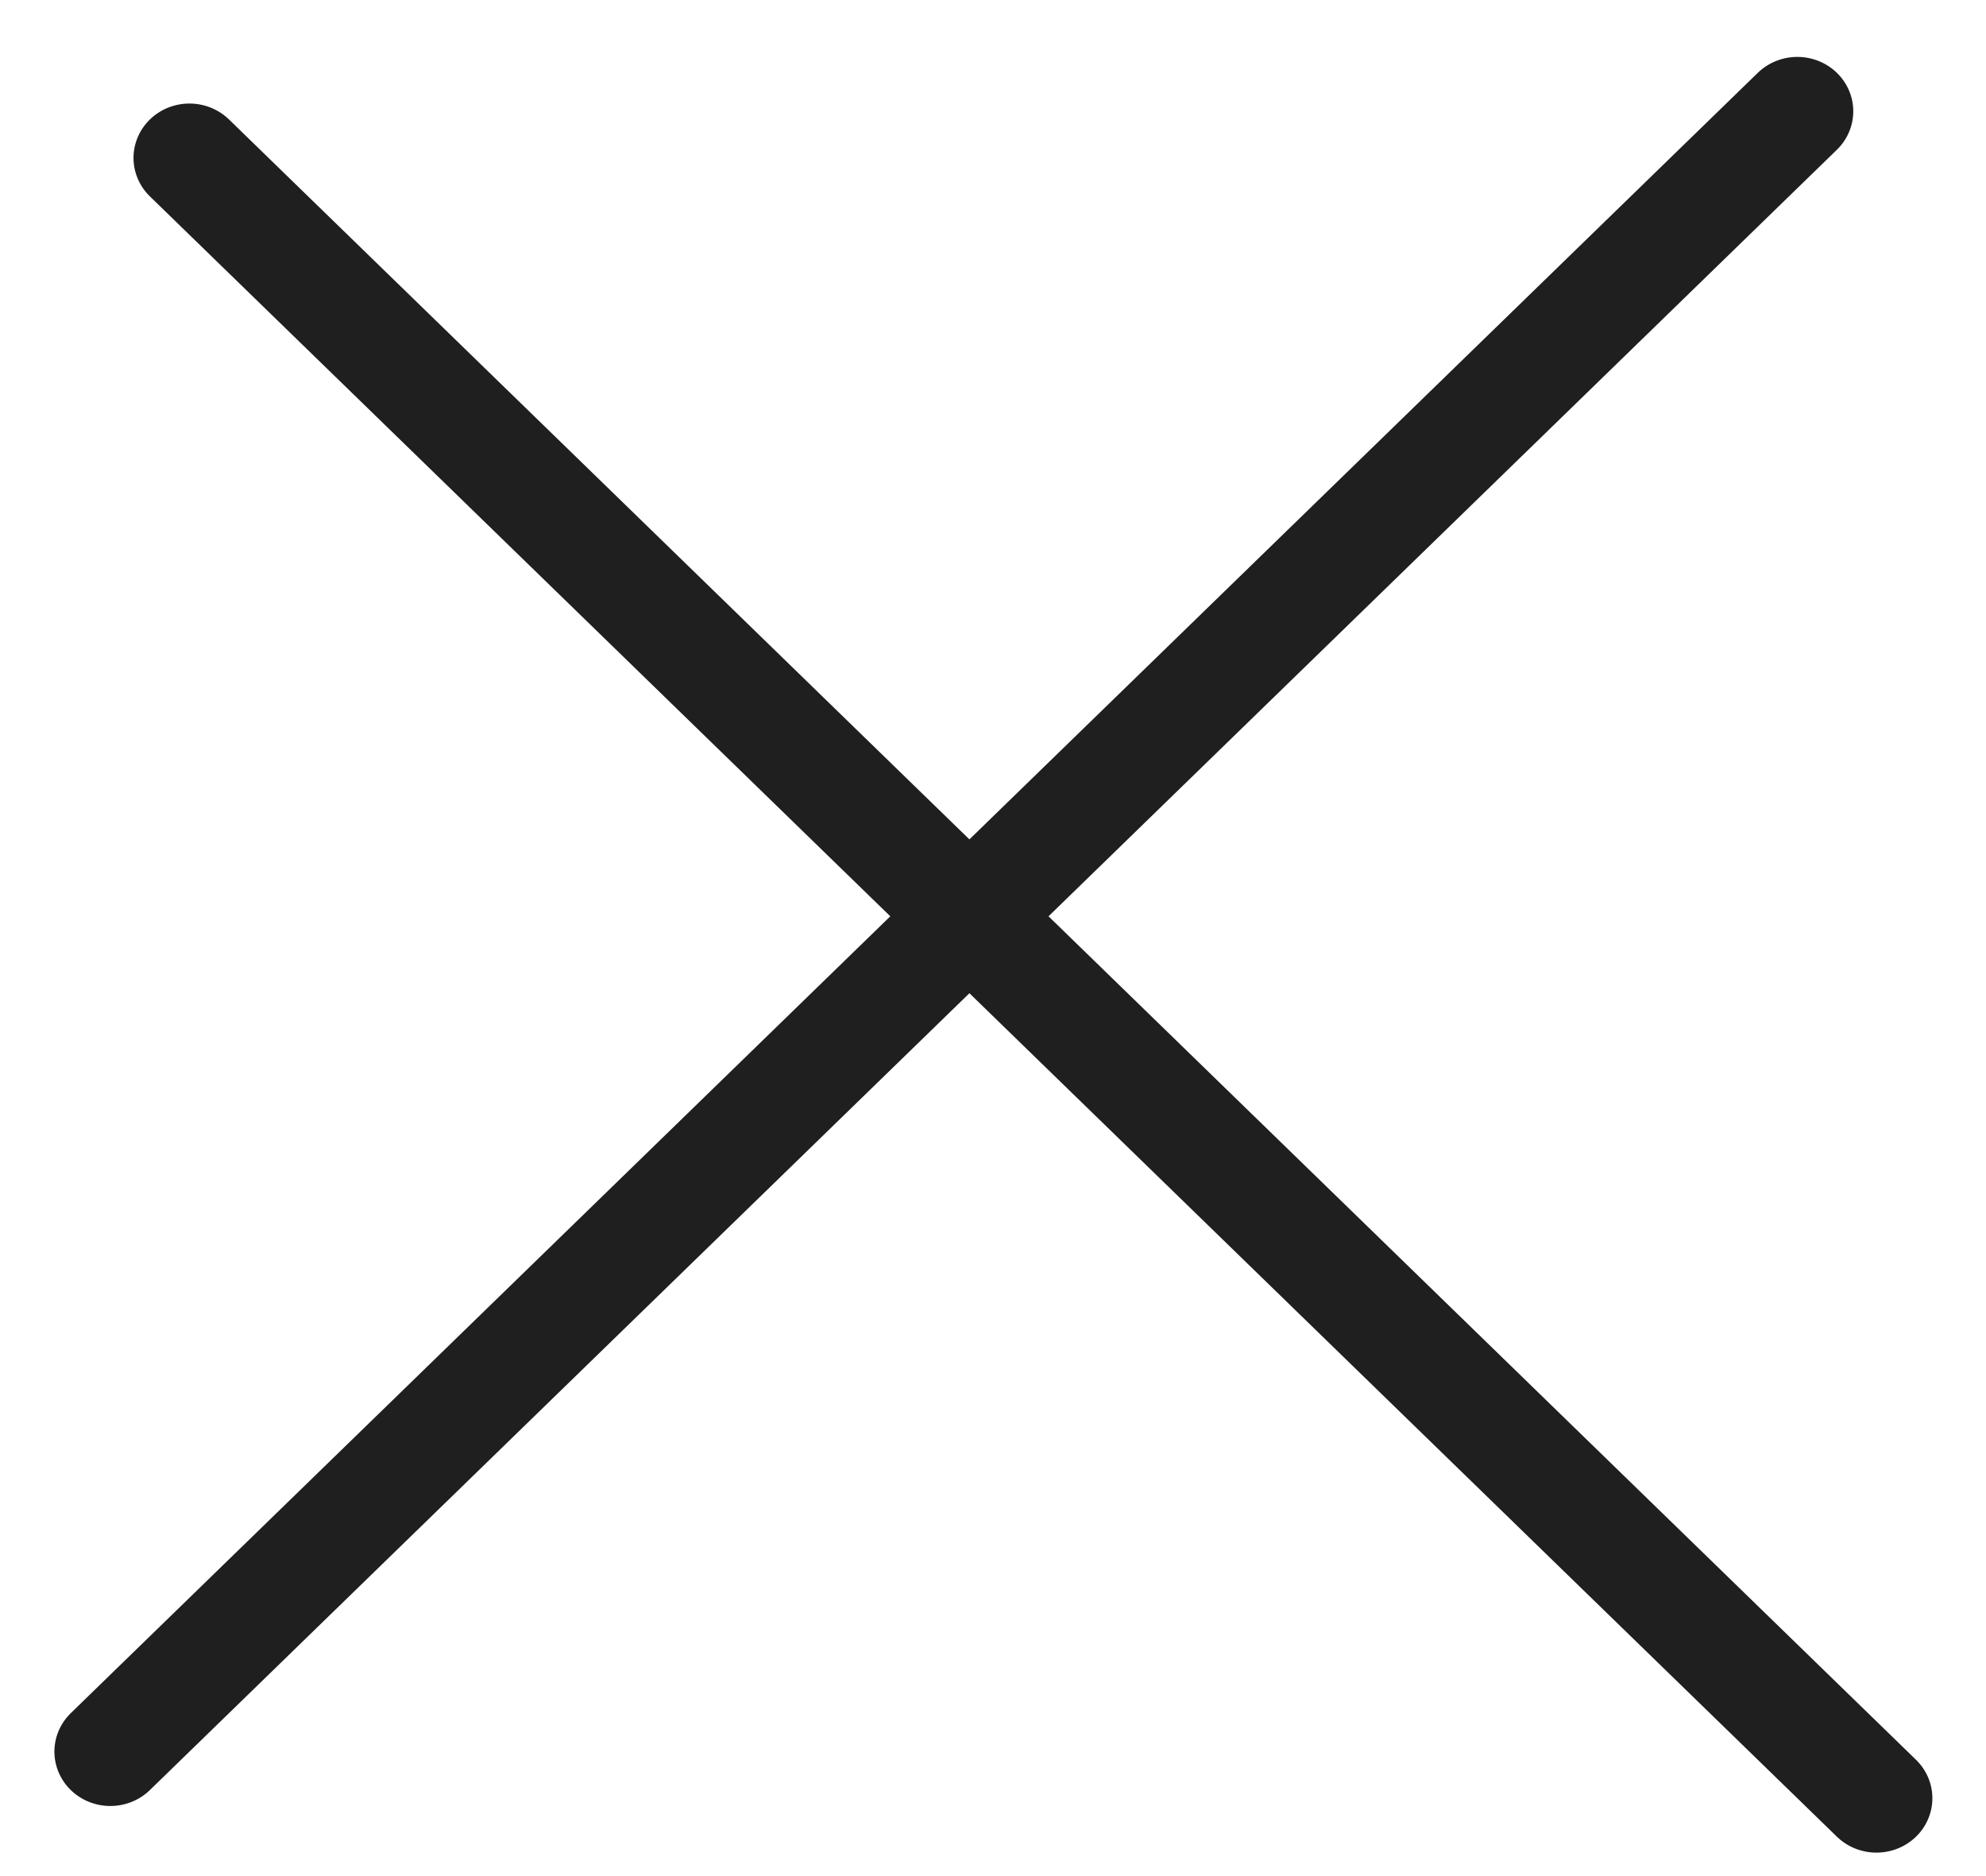 <svg width="18" height="17" viewBox="0 0 18 17" fill="none" xmlns="http://www.w3.org/2000/svg">
<line x1="0.5" y1="-0.5" x2="21.825" y2="-0.5" transform="matrix(0.717 -0.697 0.717 0.697 1 16.569)" stroke="#1F1F1F" stroke-linecap="round"/>
<line x1="0.5" y1="-0.5" x2="21.825" y2="-0.5" transform="matrix(0.717 0.697 -0.717 0.697 1 1.431)" stroke="#1F1F1F" stroke-linecap="round"/>
</svg>
